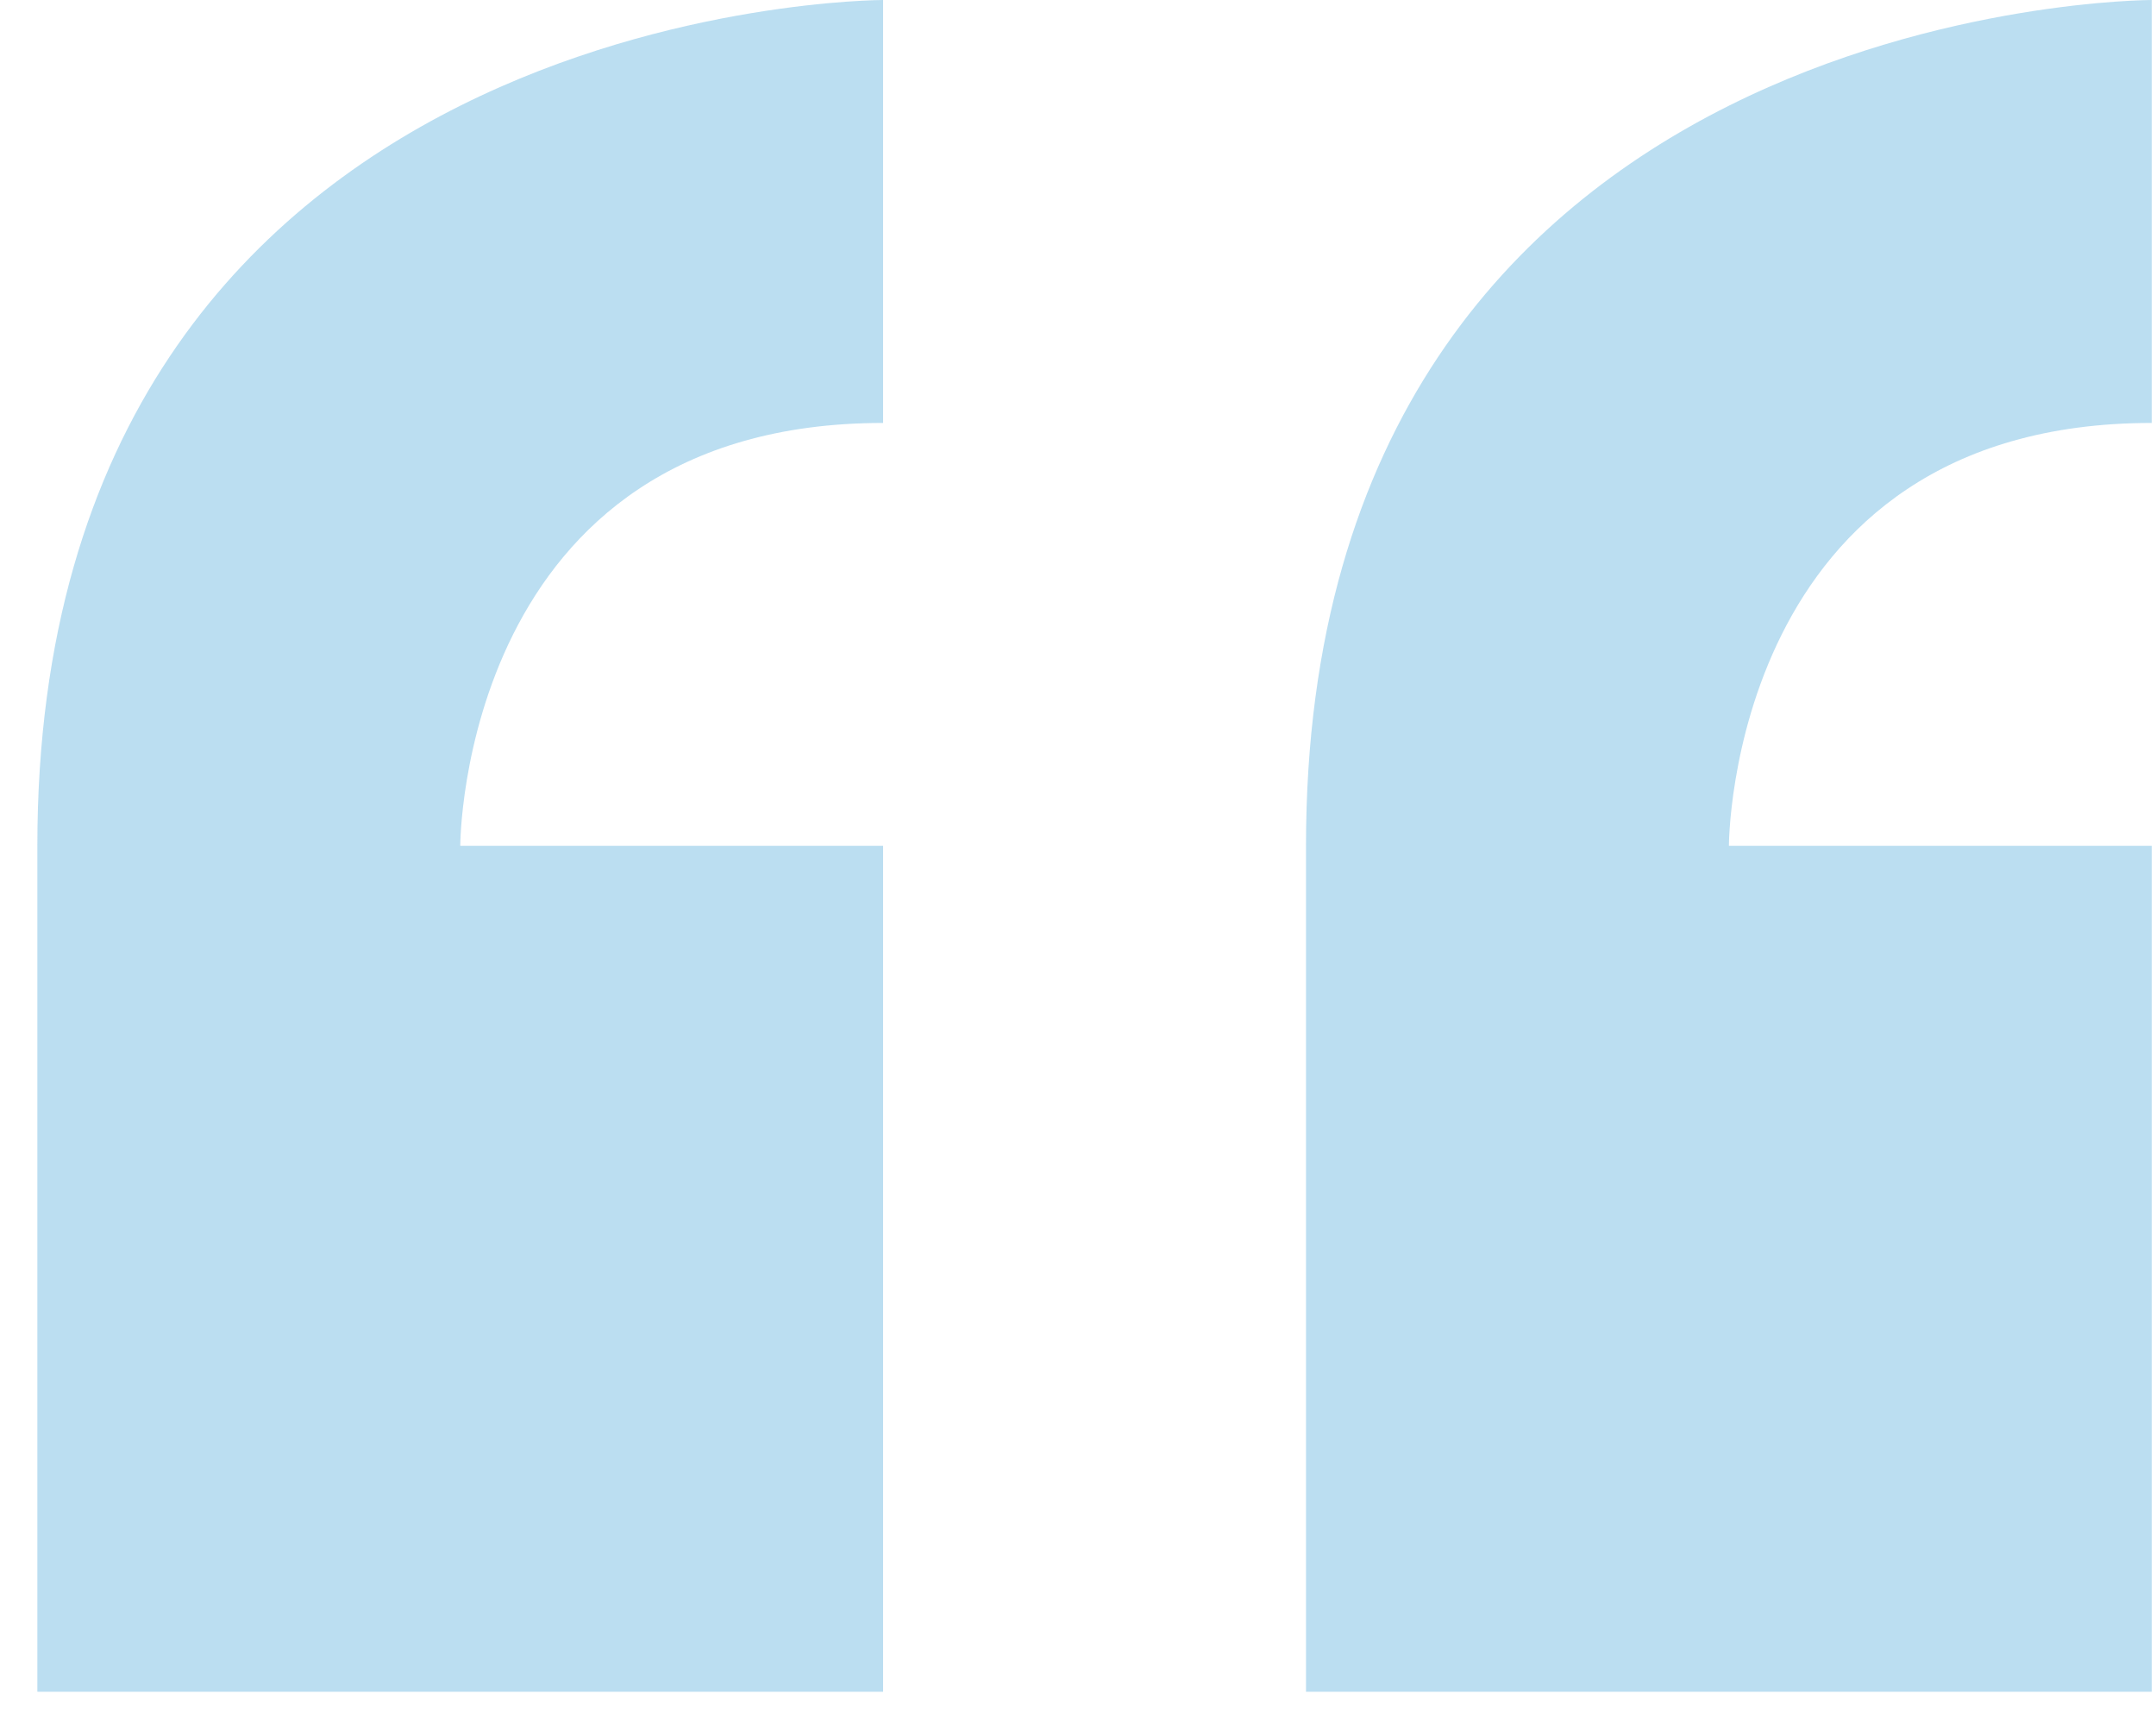<svg width="40" height="32" viewBox="0 0 40 32" fill="none" xmlns="http://www.w3.org/2000/svg">
<path opacity="0.3" fill-rule="evenodd" clip-rule="evenodd" d="M39.921 0C39.921 0 24.23 -4.30038e-07 24.23 15.691V31.383H39.921V15.691H32.076C32.076 15.691 32.076 7.846 39.921 7.846V7.846V0ZM0.693 31.383H16.384V15.691H8.539C8.539 15.691 8.539 7.846 16.384 7.846V0C16.384 0 0.693 -4.30038e-07 0.693 15.691V15.691V31.383Z" fill="#1B8FD1"/>
</svg>
